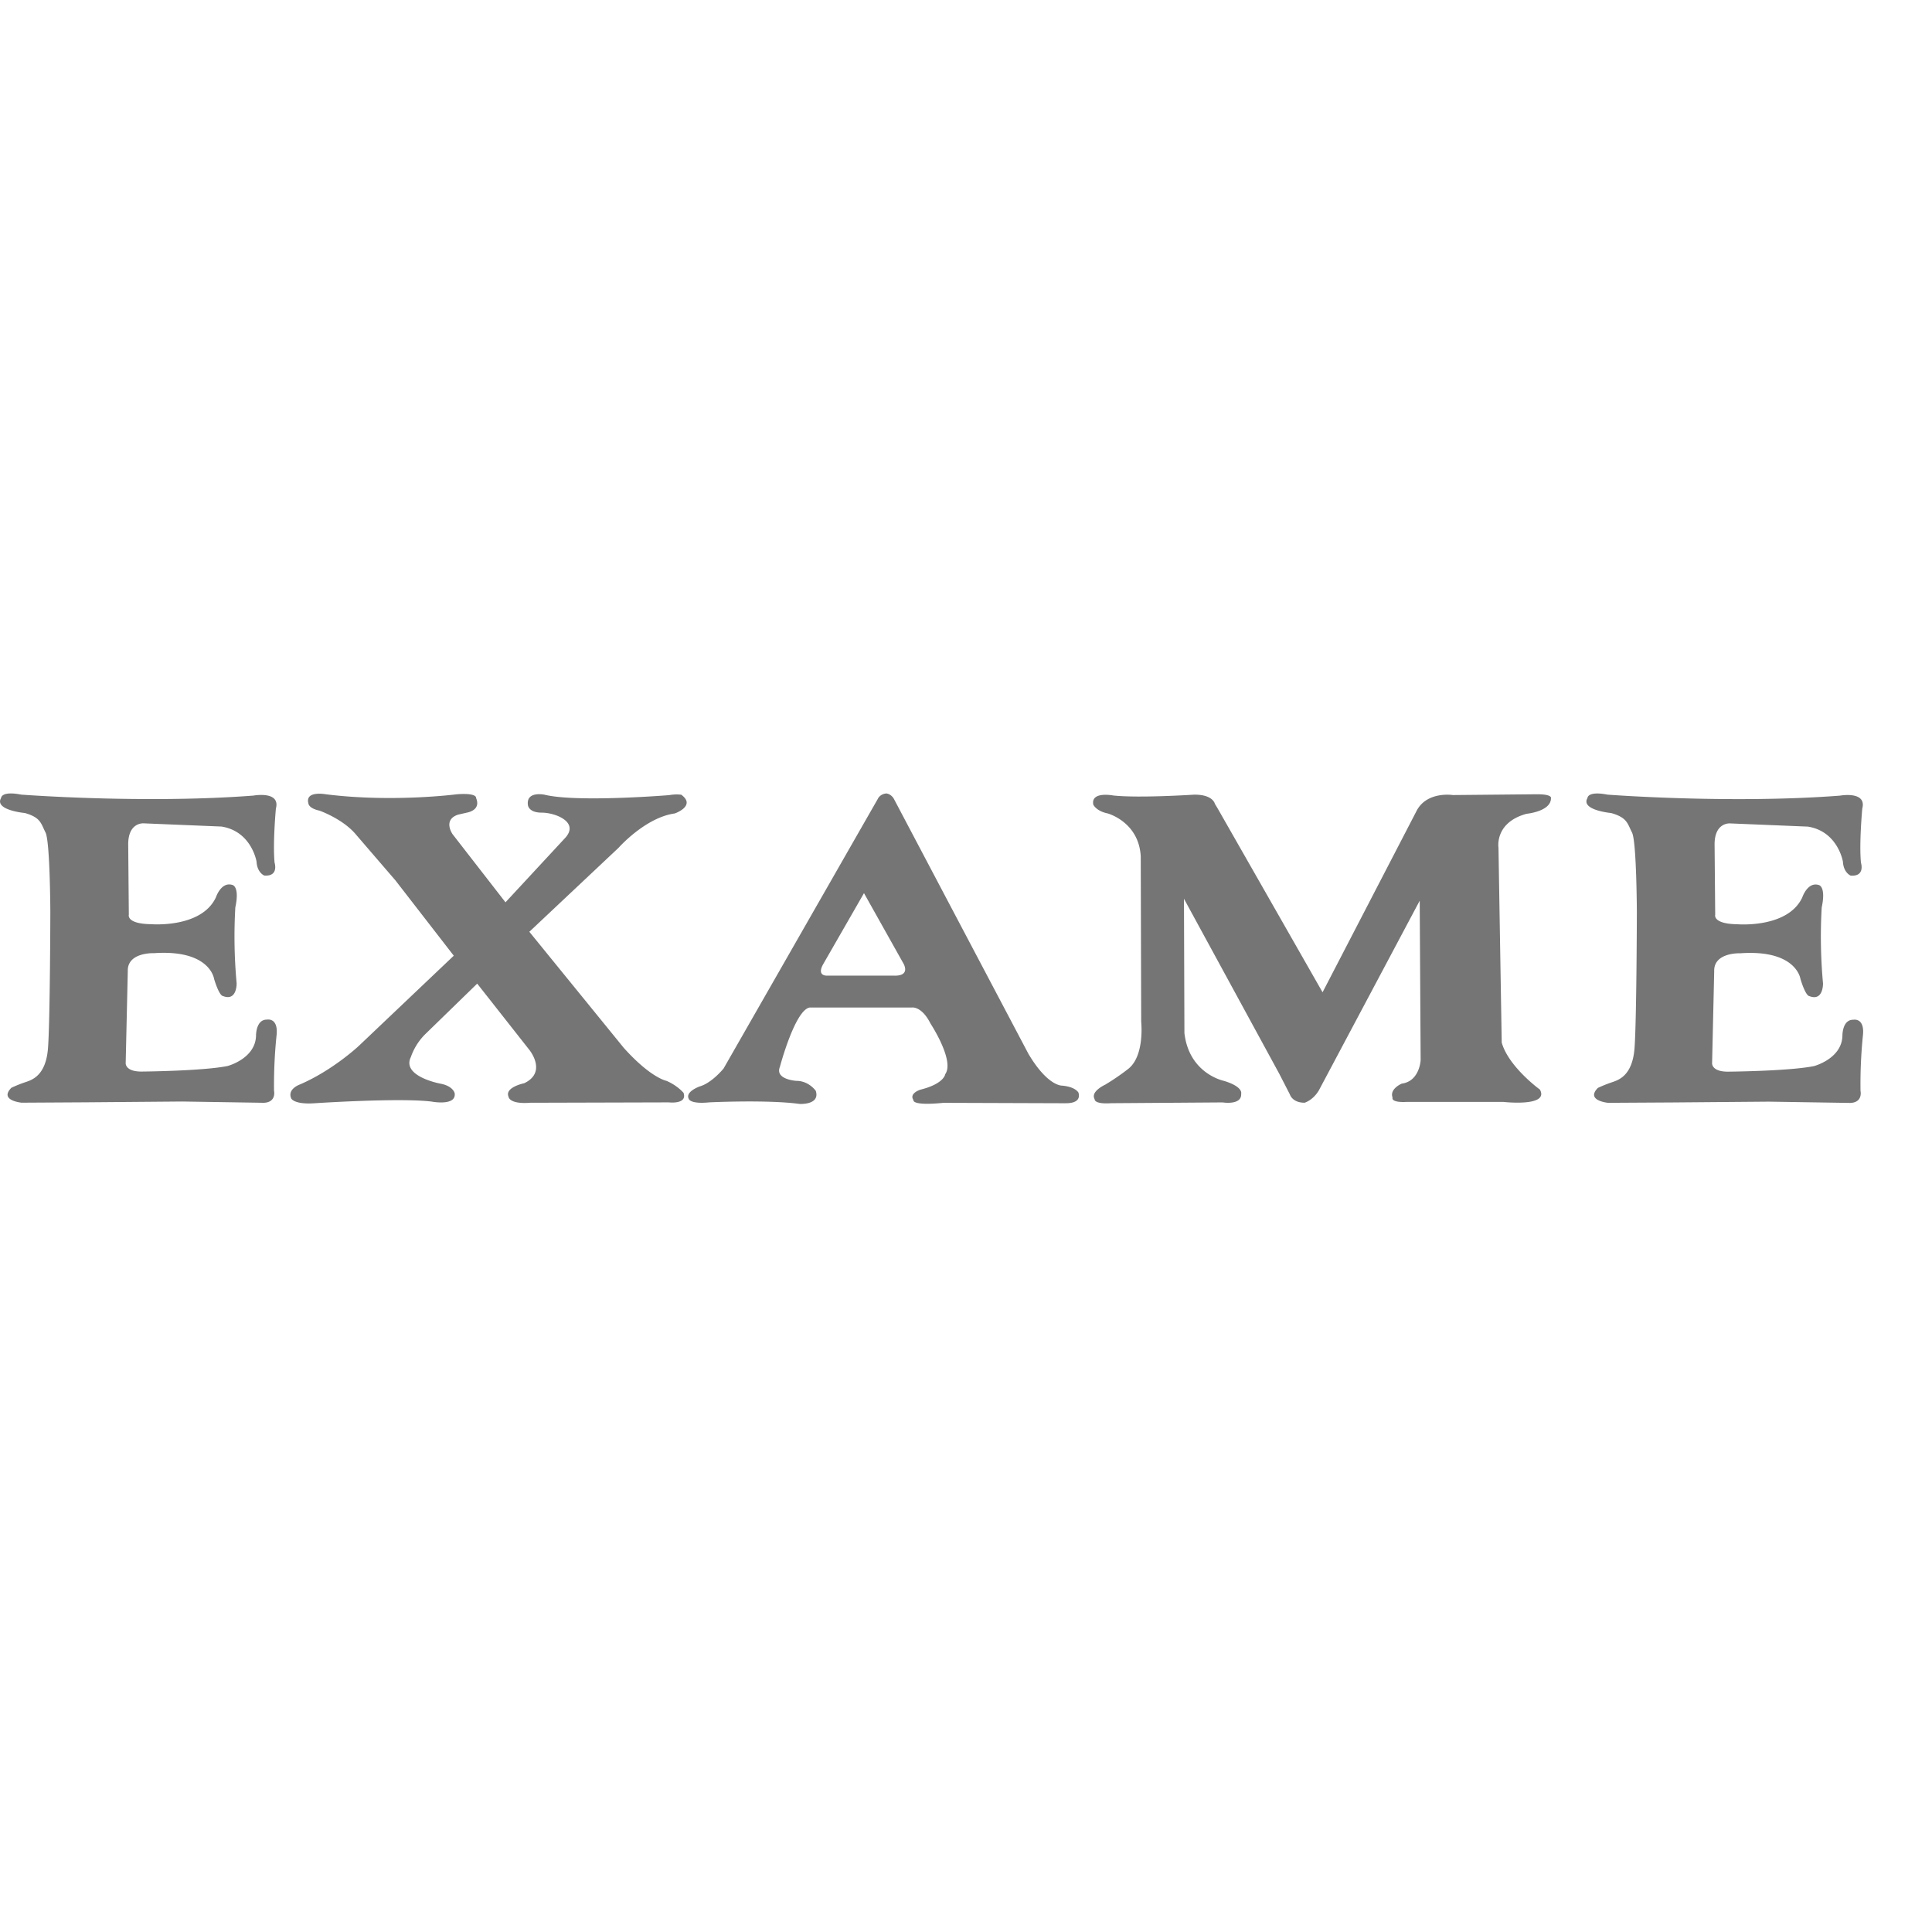 <svg xmlns="http://www.w3.org/2000/svg" width="56" height="56" fill="none" xmlns:v="https://vecta.io/nano"><g clip-path="url(#A)" fill="#757575"><path d="M46.705 23.567s-.898-.081-.691-.437c0 0 0-.21.58-.097 0 0 3.56.272 6.738.029 0 0 .784-.143.647.376 0 0-.094 1.004-.038 1.57 0 0 .131.404-.299.372 0 0-.206-.08-.224-.404 0 0-.144-.877-1.015-1.016l-2.255-.093s-.45-.04-.45.608l.018 2.039s-.082.266.645.276c0 0 1.458.124 1.879-.778 0 0 .154-.469.486-.357 0 0 .206.049.077.648-.042.734-.029 1.469.038 2.201 0 0 .013.531-.398.368 0 0-.099.015-.256-.497 0 0-.112-.857-1.739-.744 0 0-.777-.035-.761.521l-.061 2.668s-.018.259.505.242c0 0 1.739-.016 2.449-.161 0 0 .804-.211.823-.874 0 0-.009-.475.318-.469 0 0 .318-.066.28.421a14.06 14.06 0 0 0-.073 1.641s.077.335-.298.349l-2.357-.037-2.762.023-1.901.011s-.661-.063-.294-.433a3.99 3.99 0 0 1 .401-.161c.193-.066.601-.185.661-.996s.067-3.934.067-3.934-.007-2.05-.14-2.31-.137-.431-.596-.563zM.723 23.566s-.898-.081-.691-.437c0 0 0-.21.58-.097 0 0 3.56.272 6.738.028 0 0 .785-.143.647.376 0 0-.094 1.004-.038 1.57 0 0 .131.404-.299.372 0 0-.206-.08-.224-.404 0 0-.143-.877-1.015-1.016l-2.255-.093s-.45-.04-.45.608l.018 2.039s-.082.266.645.276c0 0 1.458.124 1.879-.778 0 0 .153-.47.486-.357 0 0 .206.049.077.648-.042.734-.029 1.469.038 2.201 0 0 .013.531-.398.368 0 0-.099.015-.256-.497 0 0-.112-.857-1.739-.745 0 0-.778-.035-.762.521l-.061 2.668s-.018.259.505.242c0 0 1.739-.016 2.45-.161 0 0 .803-.21.823-.874 0 0-.009-.475.318-.47 0 0 .318-.066.281.421-.058.546-.083 1.093-.077 1.641 0 0 .077.335-.298.349l-2.357-.037-2.762.023-1.901.011S-.037 31.9.33 31.53c.13-.061.263-.115.401-.161.193-.066.601-.185.661-.996s.067-3.934.067-3.934-.007-2.05-.14-2.31-.135-.431-.594-.562zm12.429 4.136l-2.749 2.611s-.747.705-1.708 1.12c0 0-.374.128-.254.405 0 0 .077.185.694.139 0 0 2.455-.162 3.376-.047 0 0 .72.139.668-.242 0 0-.04-.208-.414-.278 0 0-1.135-.208-.855-.774a1.74 1.74 0 0 1 .414-.658l1.508-1.467 1.509 1.917s.533.647-.147.97c0 0-.574.116-.453.393 0 0 .013.22.627.173l4.017-.011s.547.066.427-.278c-.133-.145-.302-.263-.493-.346 0 0-.454-.081-1.241-.959l-2.735-3.362 2.589-2.437s.774-.877 1.628-.993c0 0 .627-.22.186-.543a1.19 1.19 0 0 0-.347.012s-2.669.219-3.616-.012c0 0-.537-.116-.481.3 0 0 .014.22.401.22s1.081.266.694.716l-1.745 1.883-1.534-1.975s-.294-.416.16-.566l.253-.058c.12-.023.4-.116.267-.428 0 0 .04-.15-.561-.104 0 0-1.854.242-3.79 0 0 0-.614-.116-.507.266 0 0 0 .138.32.208 0 0 .691.242 1.068.705l1.134 1.317 1.691 2.183zm18.11 3.973s-.077-.173-.48-.208c0 0-.413.023-.974-.924l-3.883-7.359s-.067-.161-.23-.185c-.056.003-.109.02-.154.049s-.08.068-.1.113l-4.467 7.809s-.334.416-.691.52c0 0-.427.15-.32.358 0 0 .026.162.6.104 0 0 1.682-.081 2.616.046 0 0 .6.035.466-.381 0 0-.2-.288-.56-.288 0 0-.628-.035-.48-.404 0 0 .44-1.66.867-1.722h2.962s.281-.046.537.465c0 0 .707 1.075.427 1.467 0 0-.027.277-.721.45 0 0-.334.104-.2.301 0 0-.067.173.867.08l3.55.012c-.007-.005.46.032.367-.303zm-5.325-3.396h-1.962s-.307.023-.12-.323l1.188-2.068 1.134 2.022s.24.37-.24.37z"/><path d="M32.049 31.433s-.453.199-.32.428c0 0-.027.15.48.116l3.23-.023s.561.092.537-.254c0 0 .067-.196-.494-.369 0 0-1.014-.199-1.151-1.387l-.013-3.893 2.762 5.072.307.598s.067.242.427.242c0 0 .24-.066.414-.358l2.923-5.498.027 4.621s-.027.612-.547.681c0 0-.361.151-.267.404 0 0-.067.15.401.127h2.816s1.334.151 1.054-.358c0 0-.908-.658-1.107-1.363l-.094-5.649s-.12-.727.814-.982c0 0 .707-.066.707-.45 0 0 .053-.116-.401-.116l-2.442.023s-.734-.116-1.041.438l-2.736 5.279-3.044-5.335-.077-.127s-.053-.277-.614-.266c0 0-1.588.104-2.336.023 0 0-.654-.127-.574.266 0 0 .081.185.414.254 0 0 .907.242.961 1.247l.013 4.794s.107.982-.374 1.363a6.56 6.56 0 0 1-.655.45z"/></g><defs><clipPath id="A"><path fill="#fff" transform="translate(0 23)" d="M0 0h54v9H0z"/></clipPath></defs></svg>